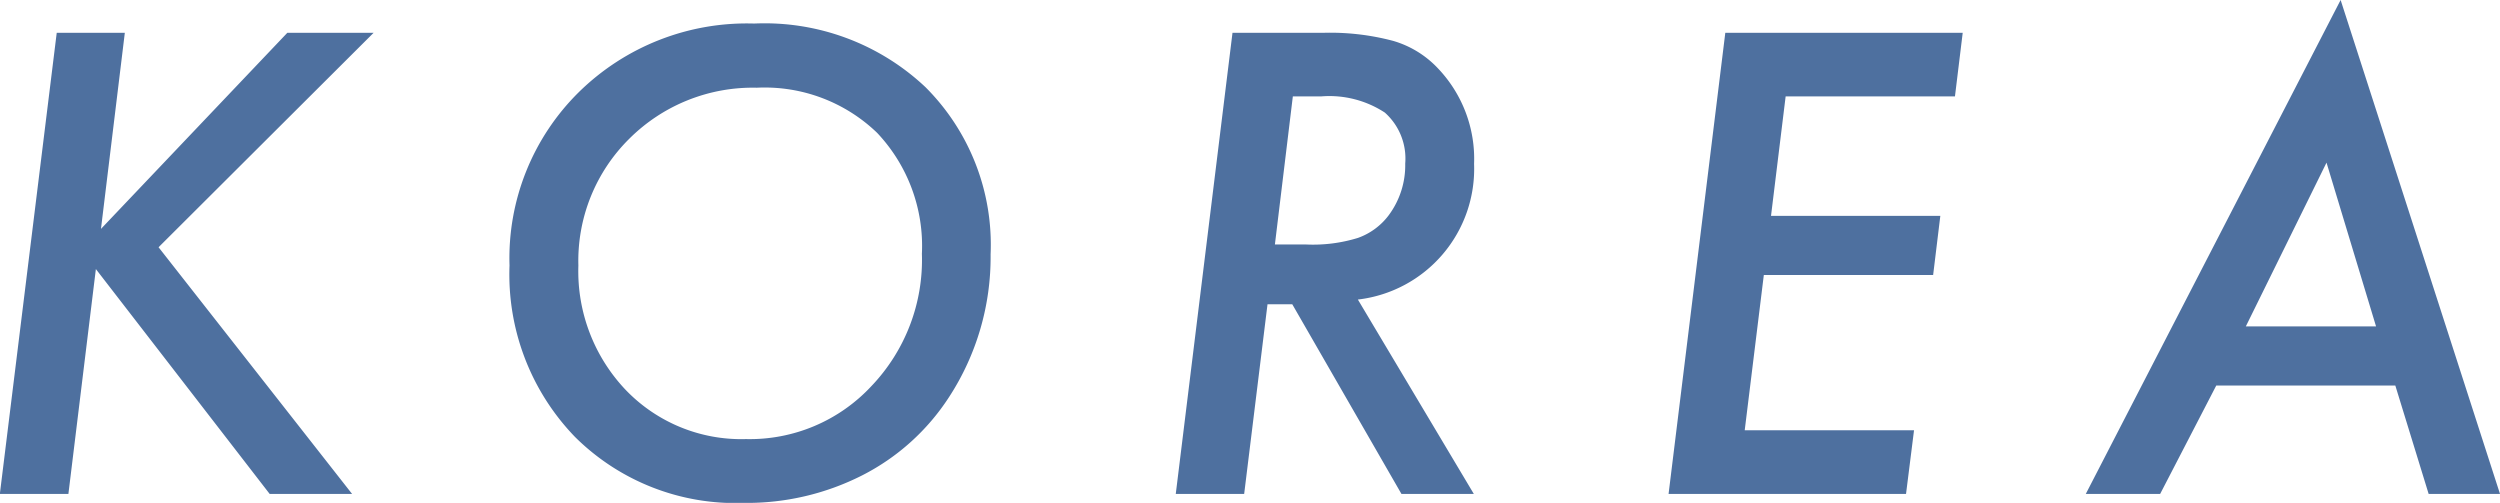 <svg xmlns="http://www.w3.org/2000/svg" width="49.051" height="9.867"><path d="M2.449.644l-.468 3.847L5.637.644H7.33L3.111 4.851l3.797 4.84H5.291l-3.41-4.412-.539 4.412H-.003L1.113.644zm16.987 4.347a5.034 5.034 0 01-.82 2.807 4.417 4.417 0 01-1.7 1.529 5 5 0 01-2.319.54 4.466 4.466 0 01-3.316-1.295 4.585 4.585 0 01-1.284-3.363 4.574 4.574 0 011.359-3.4A4.7 4.7 0 0114.797.462a4.6 4.6 0 013.362 1.249 4.369 4.369 0 011.277 3.28zm-1.348-.012a3.231 3.231 0 00-.879-2.373 3.179 3.179 0 00-2.361-.885 3.43 3.43 0 00-2.5 1 3.368 3.368 0 00-1 2.49 3.379 3.379 0 00.932 2.443 3.142 3.142 0 002.355.961 3.259 3.259 0 002.462-1.039 3.585 3.585 0 00.991-2.596zm8.555.9l2.274 3.812h-1.42L25.355 5.97h-.486l-.458 3.721h-1.342L24.182.644h1.775a4.806 4.806 0 011.377.158 1.952 1.952 0 01.879.539 2.572 2.572 0 01.709 1.875 2.581 2.581 0 01-2.278 2.661zm-1.277-3.988l-.352 2.906h.615a2.989 2.989 0 001.014-.129 1.3 1.3 0 00.6-.439 1.642 1.642 0 00.328-1.02 1.207 1.207 0 00-.4-1 1.987 1.987 0 00-1.242-.318zM38.509.644l-.152 1.247h-3.322l-.287 2.344h3.322l-.141 1.16h-3.322l-.375 3.047h3.322l-.157 1.249h-4.659L33.851.644zm4.975 6.92l-1.101 2.127h-1.459l5-9.691 3.127 9.691h-1.4l-.654-2.127zm.58-1.16h2.555l-.972-3.213z" fill="#4e709f"/></svg>